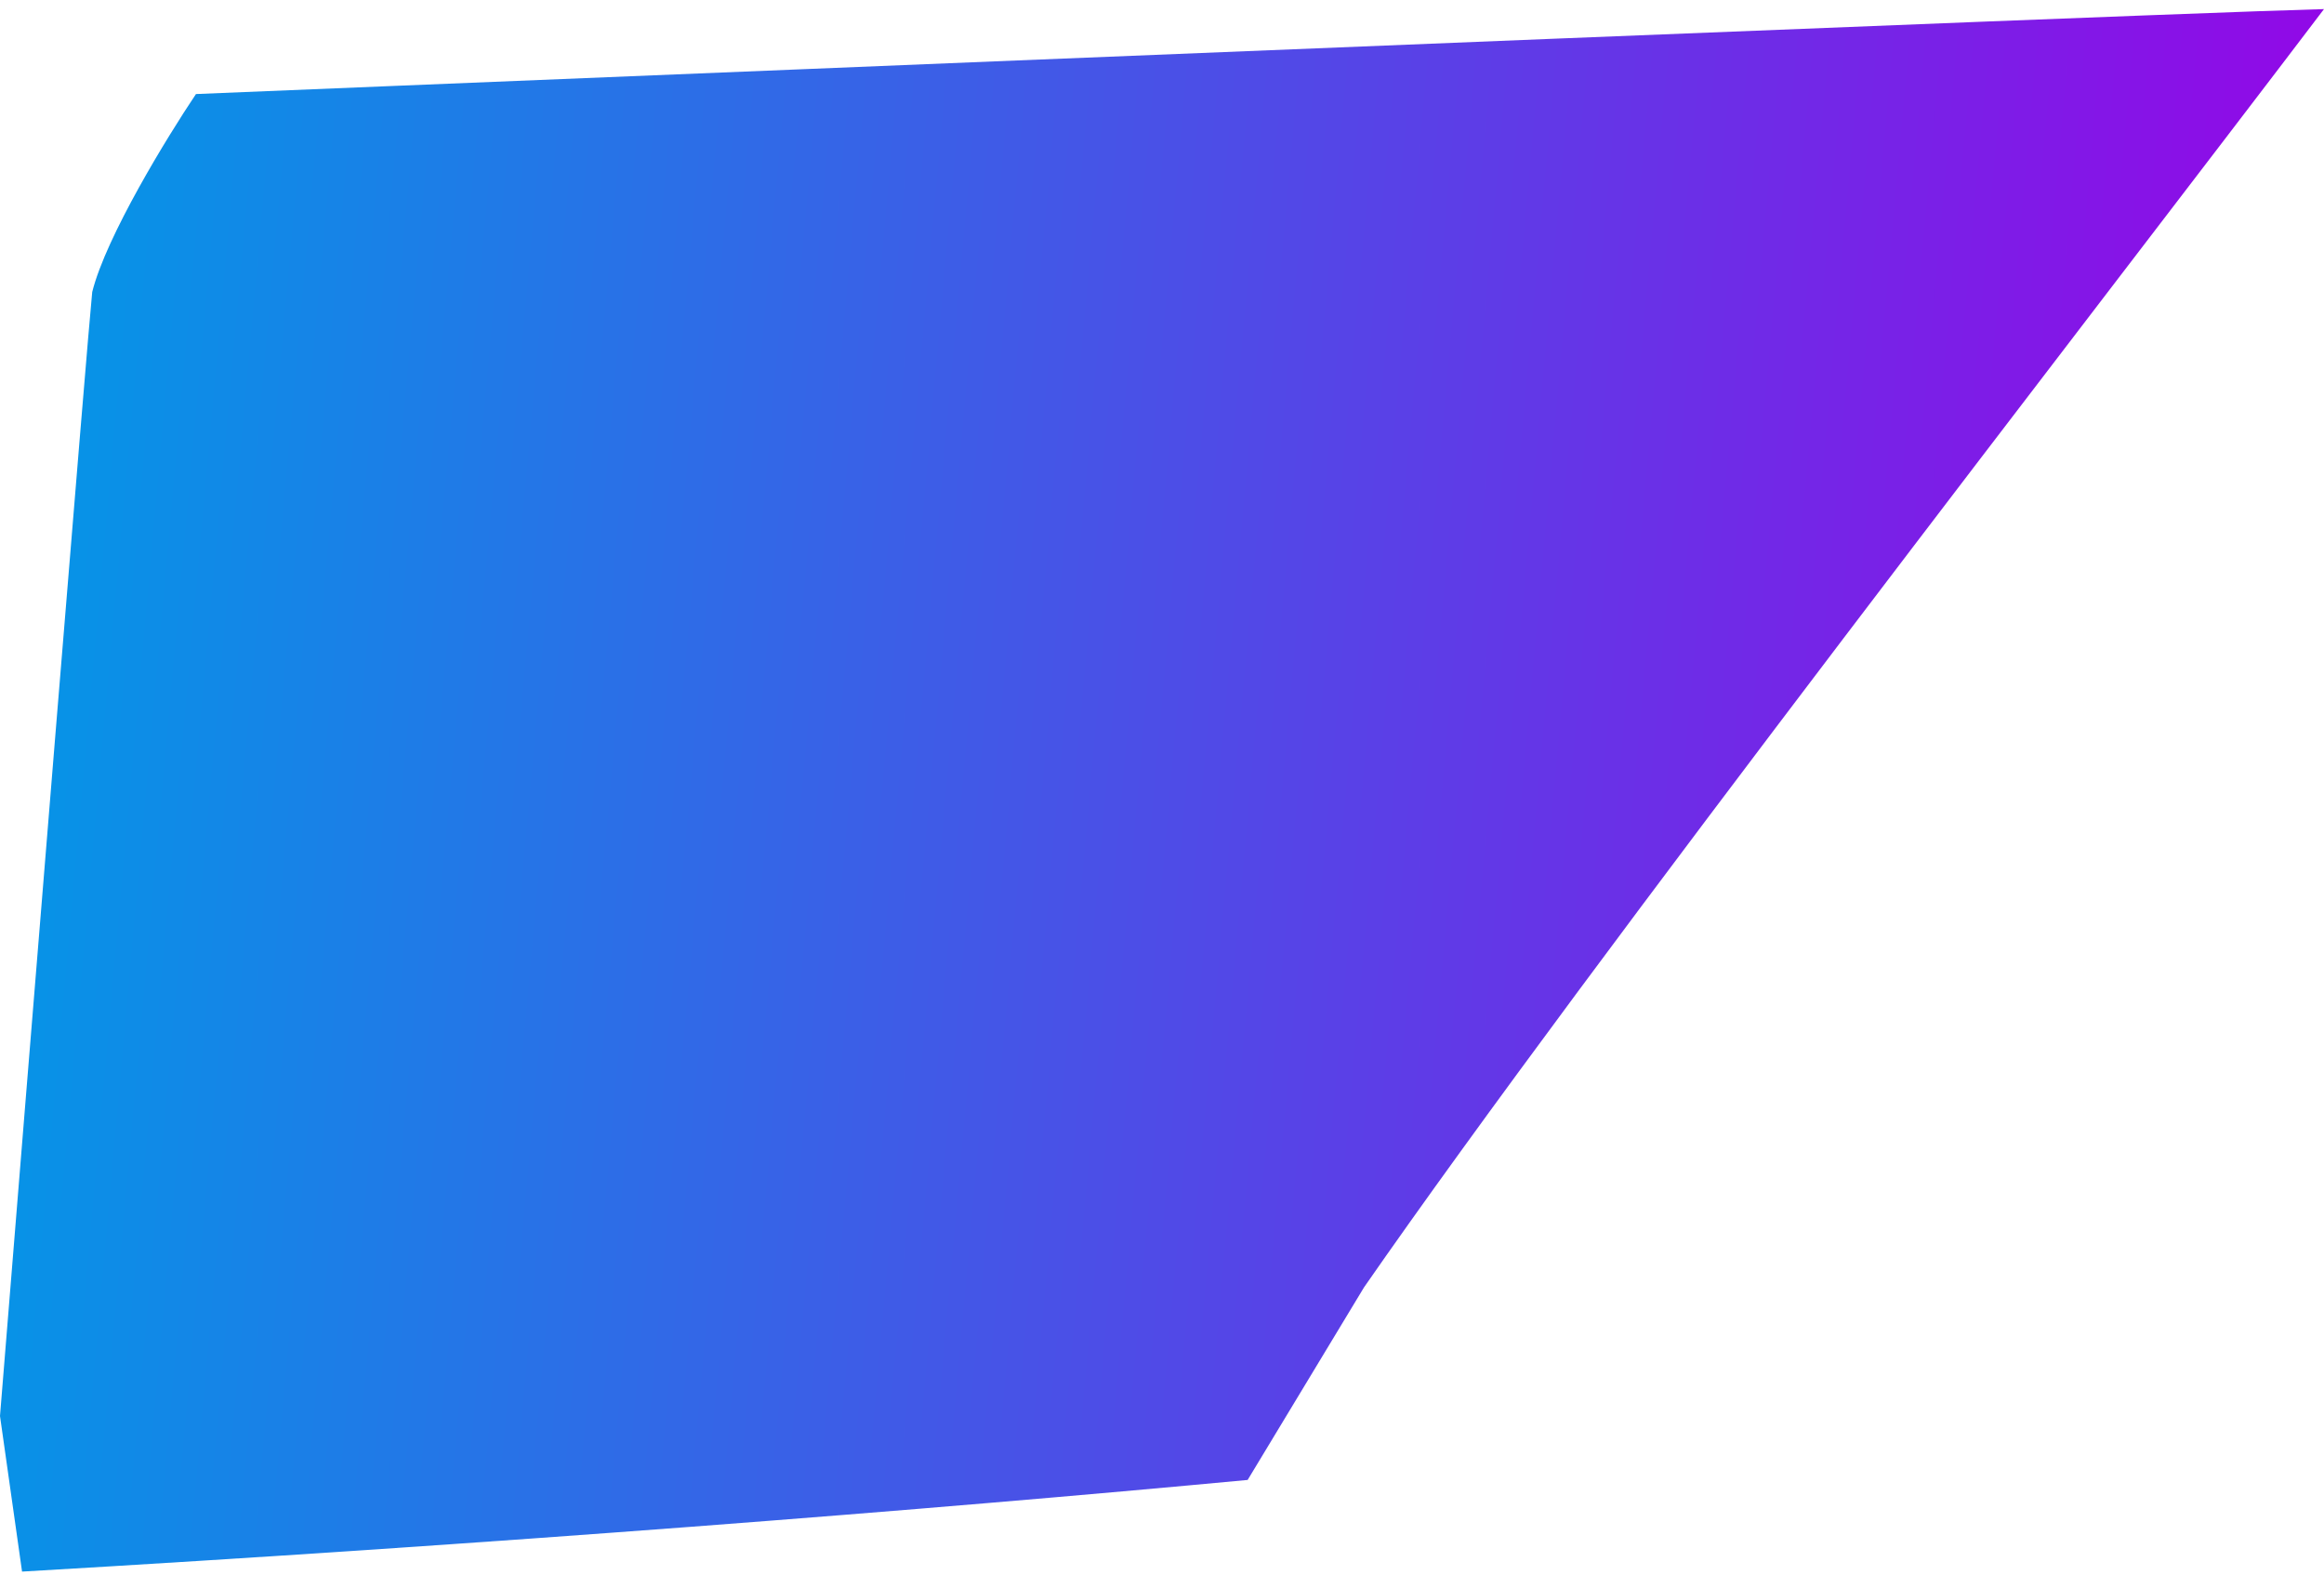 <?xml version="1.0" encoding="UTF-8"?> <svg xmlns="http://www.w3.org/2000/svg" width="180" height="122" viewBox="0 0 180 122" fill="none"><path d="M105.647 99.692C123.316 74.236 162.288 24.034 180 0.704L174.834 0.871C156.319 1.528 97.326 3.914 30.864 6.639C25.675 6.852 20.442 7.067 15.178 7.283C12.946 10.607 8.214 18.326 7.143 22.611C6.785 26.058 2.232 82.077 0 109.656L1.708 121.704C38.255 119.582 71.973 116.919 96.633 114.607L105.647 99.692Z" fill="url(#paint0_linear_560_54)"></path><defs><linearGradient id="paint0_linear_560_54" x1="0" y1="0.704" x2="189.33" y2="17.686" gradientUnits="userSpaceOnUse"><stop stop-color="#009AE7"></stop><stop offset="1" stop-color="#9A00E7"></stop></linearGradient></defs></svg> 